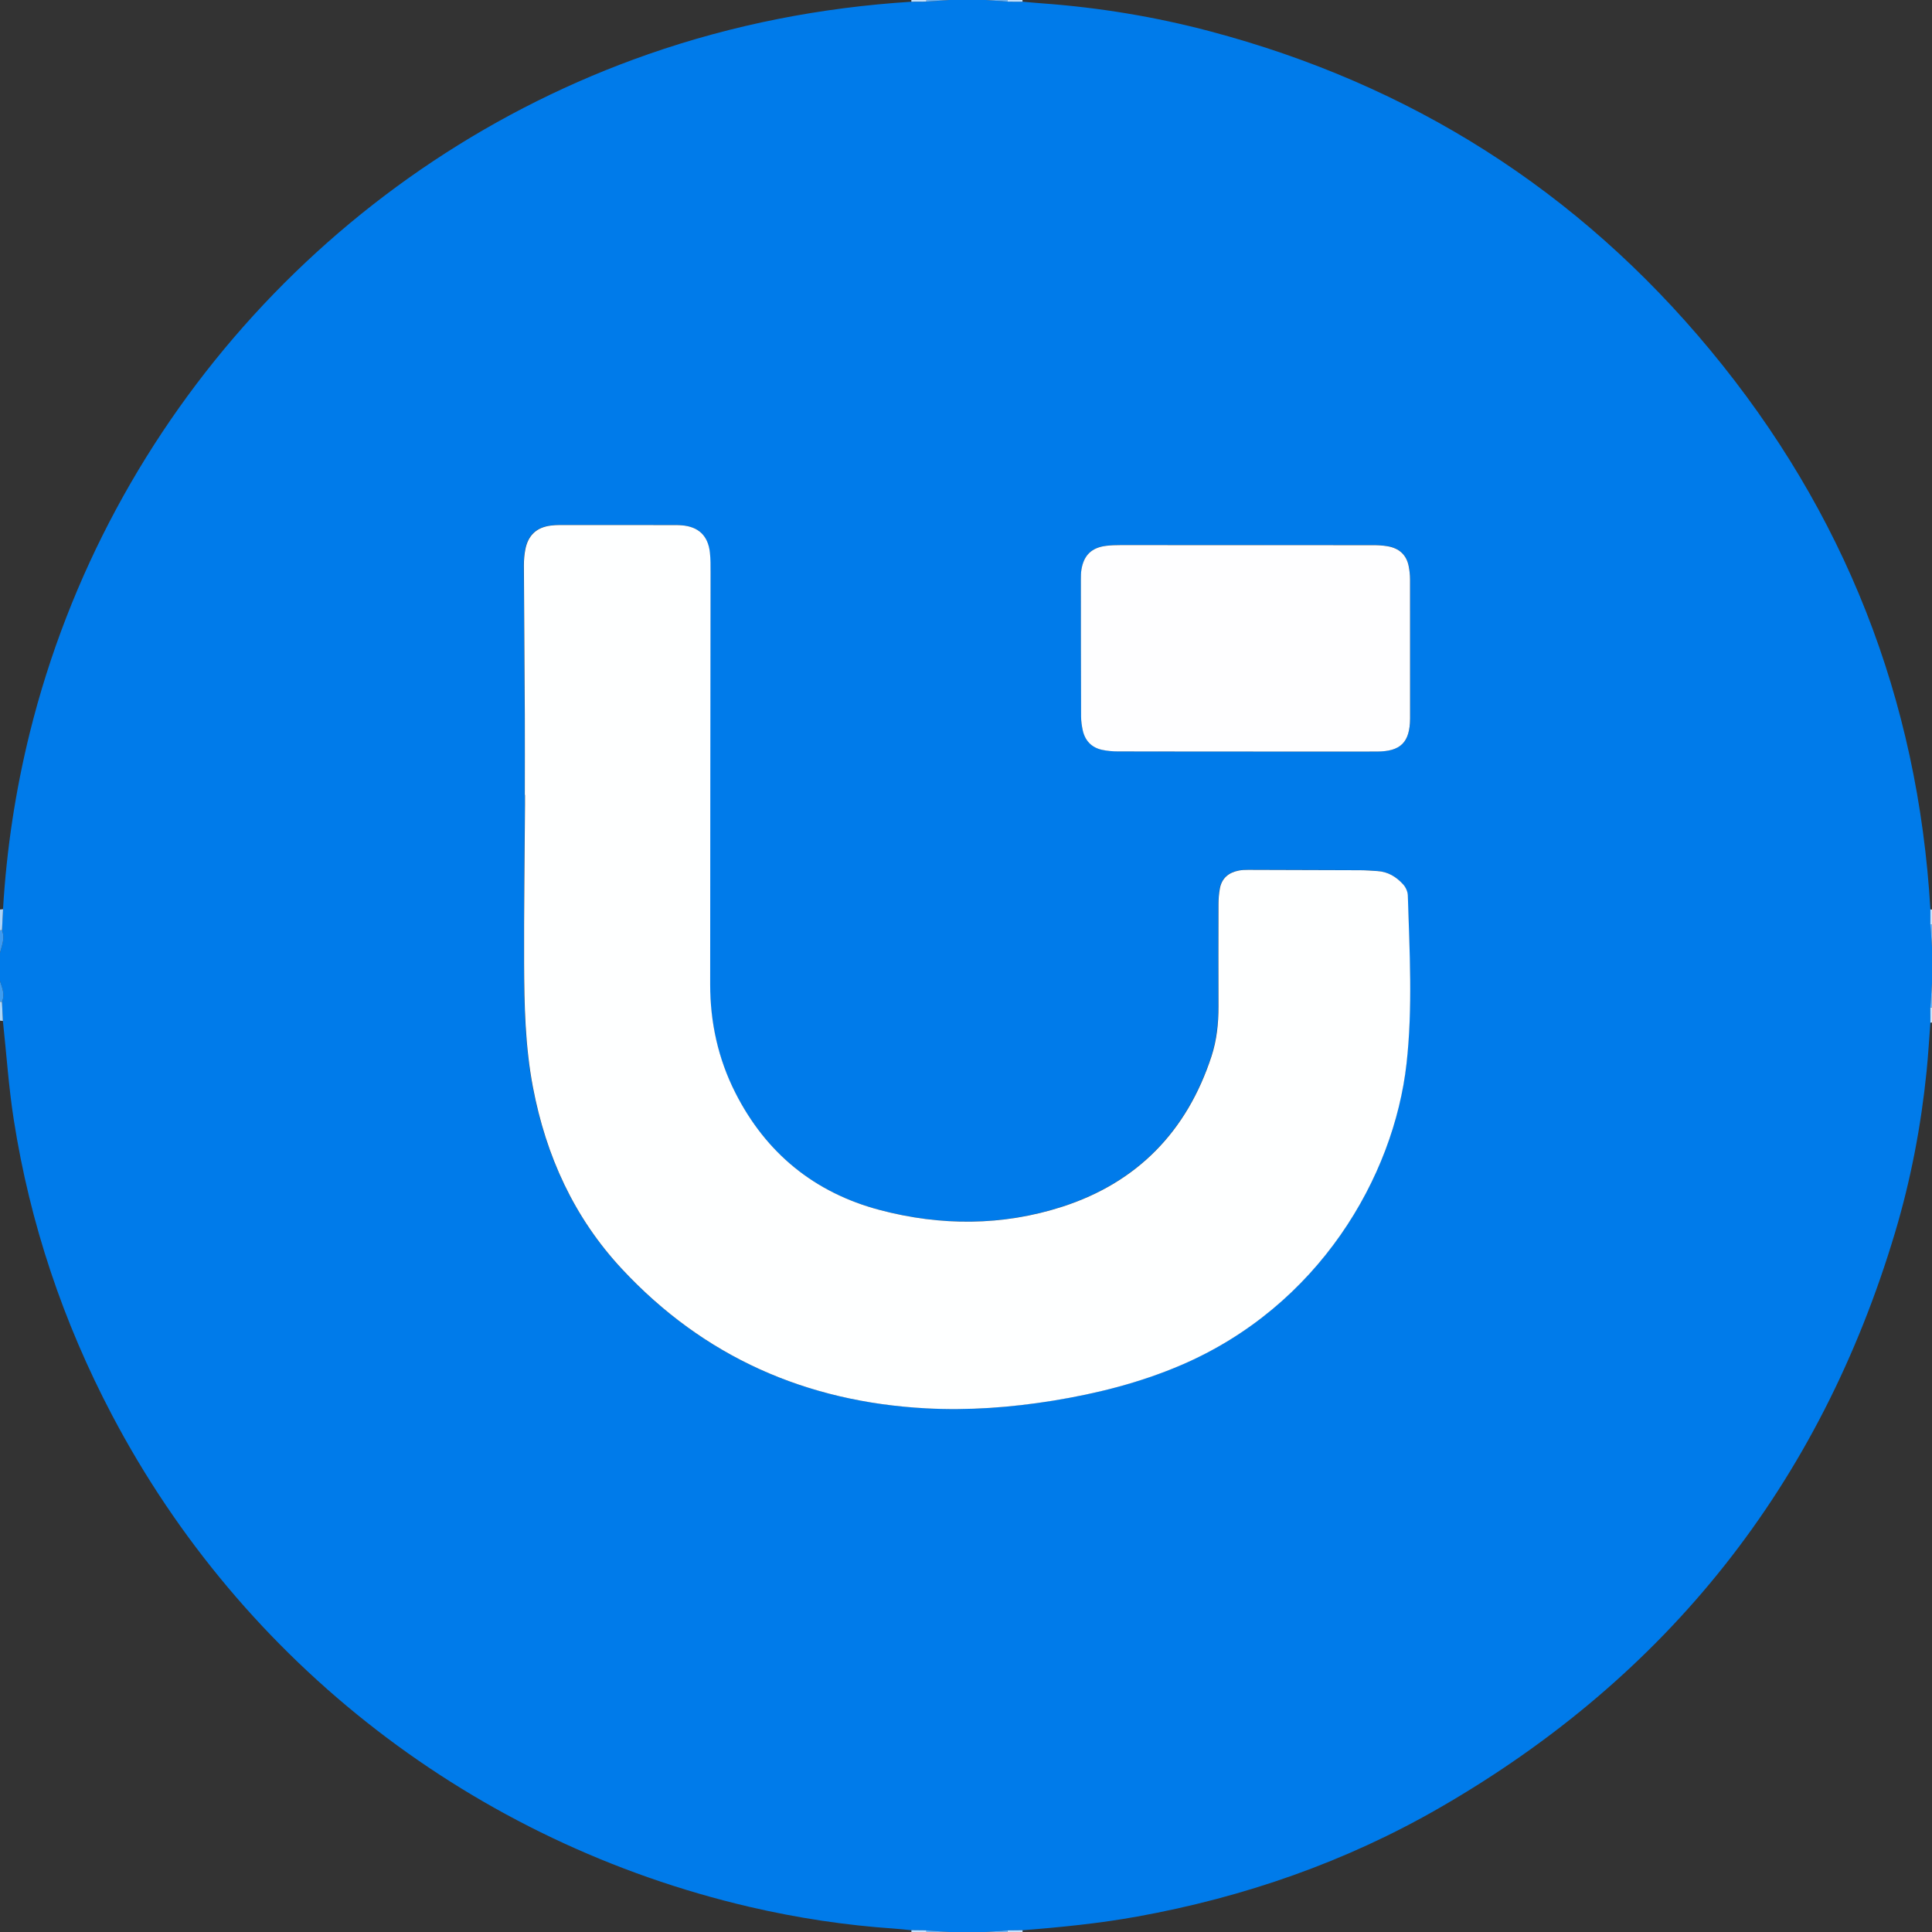 <?xml version="1.0" encoding="UTF-8"?>
<svg id="Layer_1" data-name="Layer 1" xmlns="http://www.w3.org/2000/svg" width="492.24" height="492.24" viewBox="0 0 492.24 492.24">
  <rect x="0" y="0" width="492.24" height="492.24" fill="#333333" stroke="none"/>
  <path d="M492.24,241.32v9.12c-.14,2.09-.28,4.19-.42,6.28,0,1.27,0,2.54,.01,3.82-.32,4.14-.55,8.29-.97,12.42-1.41,13.94-4.03,27.67-8.04,41.09-19.19,64.17-57.9,112.99-115.87,146.45-24.02,13.87-49.89,22.86-77.17,27.8-9.68,1.75-19.46,2.73-29.26,3.49-1.27,.01-2.53,.03-3.8,.04-1.93,.14-3.87,.28-5.8,.41h-9.12l-5.8-.41c-1.27-.01-2.53-.03-3.8-.04-1.43-.14-2.86-.31-4.29-.41-12.46-.84-24.77-2.71-36.93-5.54-70-16.33-129.16-61.99-162.46-125.35-12.45-23.67-20.86-48.71-25-75.13-1.31-8.35-1.87-16.82-2.78-25.24-.08-1.63-.16-3.26-.24-4.88,.83-1.85,.05-3.55-.5-5.28v-7.2c.47-1.89,1.34-3.75,.5-5.76,.09-1.79,.18-3.57,.27-5.36,.9-15.19,3.16-30.17,6.82-44.95C27.51,106.41,87.11,41.04,165.2,13.8,186.92,6.23,209.27,1.9,232.19,.44c1.27,0,2.54-.01,3.81-.02C237.93,.28,239.87,.14,241.8,0c3.04,0,6.08,0,9.12,0,1.93,.14,3.87,.28,5.8,.41,1.27,0,2.54,.02,3.81,.02,1.67,.14,3.34,.31,5.02,.43,14.46,1.05,28.72,3.4,42.73,7.11,51.11,13.54,93.77,40.56,127.47,81.24,34.2,41.29,52.94,88.87,56.08,142.49v3.82c.13,1.93,.27,3.87,.41,5.8Zm-358.53-38.81s0,0,0,0c0,.8,0,1.6,0,2.4-.09,13.51-.28,27.02-.23,40.53,.04,10.55,.27,21.09,2.25,31.52,3.33,17.51,10.47,33.21,22.66,46.31,20.9,22.45,46.99,33.89,77.47,35.53,10.81,.58,21.57-.2,32.25-1.93,11.23-1.81,22.19-4.56,32.7-9.06,35.09-15.01,54.26-47.91,57.5-76.84,1.6-14.29,.77-28.58,.33-42.88-.03-.94-.53-2.05-1.17-2.76-1.75-1.94-3.92-3.28-6.64-3.42-1.44-.08-2.87-.2-4.31-.21-9.51-.05-19.03-.07-28.54-.09-.8,0-1.61,.02-2.39,.17-2.6,.5-4.37,1.95-4.85,4.64-.23,1.33-.33,2.69-.34,4.04-.02,8.63-.01,17.27,0,25.9,0,4.34-.44,8.65-1.79,12.77-6.24,19.07-18.88,32.1-37.93,38.28-15.32,4.97-31.09,4.96-46.61,.85-16.61-4.4-28.99-14.49-36.79-29.91-4.37-8.64-6.39-17.89-6.39-27.54,0-35.01,.07-70.03,.1-105.04,0-1.68,0-3.37-.17-5.03-.47-4.27-2.93-6.6-7.21-6.92-1.03-.08-2.08-.05-3.12-.06-8.55,0-17.11-.02-25.66-.01-1.52,0-3.05-.05-4.55,.14-3.64,.46-5.79,2.47-6.48,6.06-.26,1.32-.37,2.69-.37,4.04,.06,12.71,.17,25.42,.23,38.13,.03,6.79,0,13.59,0,20.38Zm183.75-11.05h0c11.11,.01,22.22,.03,33.34,0,6.08,0,8.42-2.35,8.47-8.4,0-.08,0-.16,0-.24,0-11.75,0-23.5-.01-35.26,0-1.11-.13-2.23-.34-3.32-.57-2.94-2.48-4.58-5.35-5.08-1.25-.22-2.54-.28-3.82-.28-21.42-.02-42.85-.02-64.27-.02-1.2,0-2.4,.04-3.59,.18-3.73,.44-5.75,2.38-6.35,6.07-.13,.78-.14,1.59-.14,2.39,0,11.67,0,23.34,.05,35.02,0,1.19,.16,2.4,.43,3.55,.61,2.65,2.26,4.39,4.94,4.96,1.31,.28,2.69,.4,4.03,.4,10.87,.03,21.75,.02,32.62,.02Z" fill="#007bea"/>
  <path d="M.5,237.01c.84,2.01-.03,3.86-.5,5.76v-5.76c.17,0,.33,0,.5,0Z" fill="#3e9aef"/>
  <path d="M0,249.96c.55,1.72,1.33,3.42,.5,5.28-.17,0-.33,0-.5,0,0-1.76,0-3.52,0-5.28Z" fill="#3e9cef"/>
  <path d="M.5,237.01c-.17,0-.33,0-.5,0C0,235.25,0,233.49,0,231.73c.26-.03,.52-.05,.78-.08-.09,1.79-.18,3.57-.27,5.36Z" fill="#abd2f8"/>
  <path d="M491.82,256.72c.14-2.09,.28-4.19,.42-6.28v6.24c-.14,.02-.28,.03-.42,.04Z" fill="#68b2f3"/>
  <path d="M0,255.24c.17,0,.33,0,.5,0,.08,1.63,.16,3.26,.24,4.88-.25-.03-.49-.06-.74-.08,0-1.6,0-3.2,0-4.8Z" fill="#abd5f8"/>
  <path d="M241.8,0c-1.93,.14-3.87,.28-5.8,.41,.03-.14,.04-.27,.05-.41,1.92,0,3.84,0,5.76,0Z" fill="#67b0f2"/>
  <path d="M256.72,.41C254.79,.28,252.85,.14,250.92,0c1.92,0,3.84,0,5.76,0,0,.14,.02,.28,.05,.41Z" fill="#67b0f2"/>
  <path d="M492.24,241.32c-.14-1.93-.28-3.87-.42-5.8,.14,0,.28,.02,.42,.04v5.76Z" fill="#68aff2"/>
  <path d="M236,491.83l5.8,.41h-5.76c0-.14-.02-.28-.05-.41Z" fill="#67b0f2"/>
  <path d="M250.92,492.24c1.93-.14,3.87-.28,5.8-.41-.03,.14-.04,.27-.05,.41h-5.76Z" fill="#67b0f2"/>
  <path d="M236.05,0c0,.14-.02,.28-.05,.41-1.27,0-2.54,.01-3.81,.02,.01-.14,.02-.29,.01-.44h3.84Z" fill="#c0dffa"/>
  <path d="M256.72,.41c-.03-.14-.04-.27-.05-.41h3.84c0,.15,0,.29,.01,.44-1.27,0-2.54-.02-3.81-.02Z" fill="#c0defa"/>
  <path d="M492.24,235.57c-.14-.02-.28-.03-.42-.04,0-1.27,0-2.54,.01-3.82,.14-.01,.27,0,.41,.02v3.84Z" fill="#c5e0fa"/>
  <path d="M491.82,256.72c.14-.01,.28-.02,.42-.04v3.84l-.2,.02h-.21c0-1.28,0-2.55-.01-3.82Z" fill="#c5e2fa"/>
  <path d="M236,491.83c.03,.14,.04,.27,.05,.41h-3.84c0-.15,0-.3,0-.46,1.27,.01,2.53,.03,3.8,.04Z" fill="#c0defa"/>
  <path d="M256.68,492.24c0-.14,.02-.28,.05-.41,1.27-.01,2.53-.03,3.8-.04,0,.15-.01,.3,0,.46h-3.84Z" fill="#c0defa"/>
  <path d="M133.71,202.52c0-6.79,.03-13.59,0-20.38-.06-12.71-.18-25.42-.23-38.13,0-1.35,.11-2.72,.37-4.04,.7-3.58,2.84-5.6,6.48-6.06,1.5-.19,3.03-.14,4.55-.14,8.55,0,17.11,0,25.66,.01,1.04,0,2.08-.02,3.12,.06,4.28,.32,6.74,2.65,7.21,6.92,.18,1.66,.18,3.35,.17,5.03-.03,35.01-.1,70.03-.1,105.04,0,9.65,2.02,18.9,6.39,27.54,7.8,15.42,20.18,25.51,36.79,29.91,15.51,4.11,31.29,4.11,46.61-.85,19.05-6.18,31.69-19.2,37.93-38.28,1.35-4.12,1.8-8.42,1.79-12.77-.02-8.63-.03-17.27,0-25.9,0-1.35,.1-2.71,.34-4.04,.47-2.69,2.25-4.14,4.85-4.64,.78-.15,1.59-.17,2.39-.17,9.51,.02,19.03,.05,28.54,.09,1.44,0,2.87,.13,4.31,.21,2.72,.14,4.89,1.48,6.64,3.42,.64,.71,1.14,1.82,1.17,2.76,.44,14.3,1.27,28.59-.33,42.88-3.24,28.93-22.41,61.83-57.5,76.84-10.5,4.49-21.46,7.24-32.7,9.06-10.68,1.72-21.44,2.51-32.25,1.93-30.48-1.64-56.57-13.08-77.47-35.53-12.19-13.09-19.33-28.79-22.66-46.31-1.98-10.42-2.21-20.97-2.25-31.52-.05-13.51,.14-27.02,.23-40.53,0-.8,0-1.6,0-2.4,0,0,0,0,0,0Z" fill="#feffff"/>
  <path d="M317.46,191.47c-10.87,0-21.75,.01-32.62-.02-1.35,0-2.72-.12-4.03-.4-2.68-.57-4.34-2.31-4.94-4.96-.26-1.16-.42-2.37-.43-3.55-.04-11.67-.05-23.34-.05-35.02,0-.8,.01-1.61,.14-2.39,.6-3.69,2.62-5.63,6.35-6.07,1.19-.14,2.39-.18,3.59-.18,21.42,0,42.85,0,64.27,.02,1.27,0,2.57,.06,3.82,.28,2.87,.5,4.78,2.14,5.35,5.08,.21,1.09,.34,2.22,.34,3.32,.02,11.75,.01,23.5,.01,35.26,0,.08,0,.16,0,.24-.05,6.05-2.39,8.39-8.47,8.4-11.11,.02-22.22,0-33.34,0h0Z" fill="#fefeff"/>
</svg>